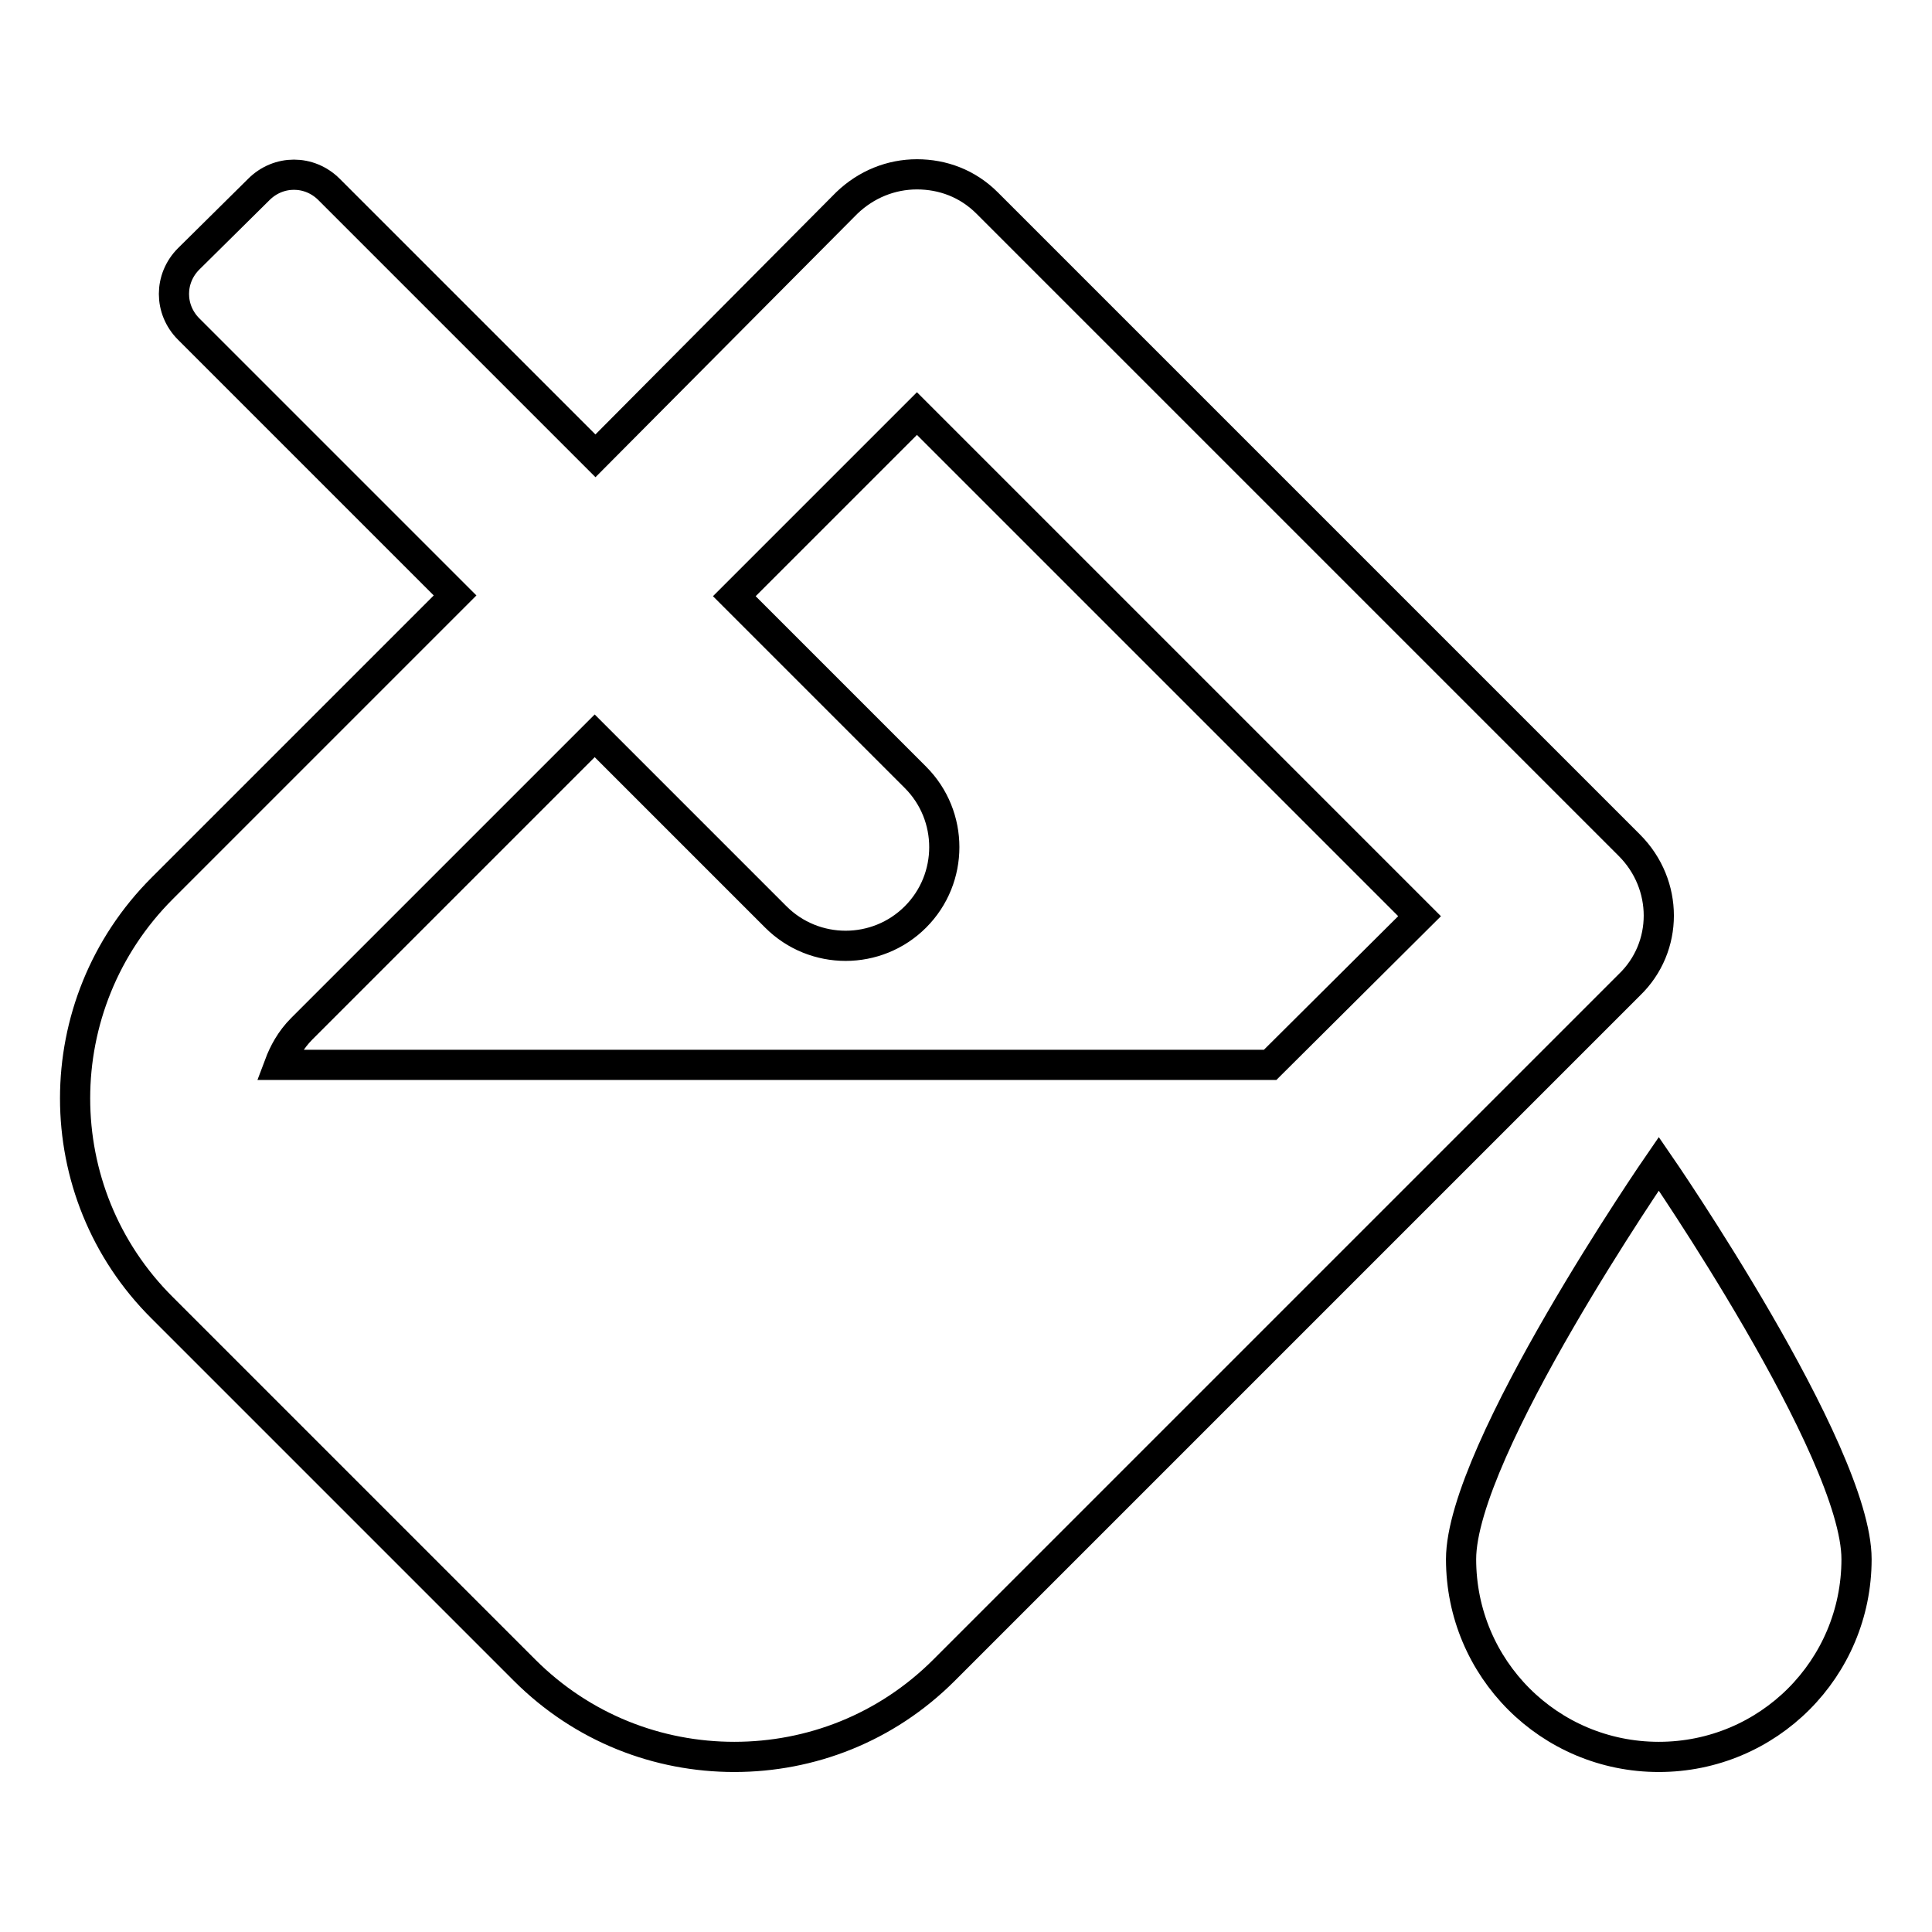 <?xml version="1.0" encoding="utf-8"?>
<!-- Svg Vector Icons : http://www.onlinewebfonts.com/icon -->
<!DOCTYPE svg PUBLIC "-//W3C//DTD SVG 1.1//EN" "http://www.w3.org/Graphics/SVG/1.1/DTD/svg11.dtd">
<svg version="1.1" xmlns="http://www.w3.org/2000/svg" xmlns:xlink="http://www.w3.org/1999/xlink" x="0px" y="0px" viewBox="0 0 256 256" enable-background="new 0 0 256 256" xml:space="preserve">
<g> <path stroke-width="4" fill-opacity="0" stroke="#000000"  d="M219.8,154.2c0,0-26.2,38-26.2,52.4c0,14.5,11.7,26.2,26.2,26.2c14.5,0,26.2-11.7,26.2-26.2 C246,192.2,219.8,154.2,219.8,154.2z M215.9,112l-85.1-85.1c-2.6-2.6-5.9-3.8-9.3-3.8c-3.4,0-6.7,1.3-9.3,3.8L78.9,60.4L43.6,25.1 c-2.6-2.6-6.7-2.6-9.3,0L25,34.3c-2.6,2.6-2.6,6.7,0,9.3l35.3,35.3l-38.8,38.8c-15.4,15.4-15.4,40.3,0,55.6l48,48 c7.7,7.7,17.7,11.5,27.8,11.5c10.1,0,20.1-3.8,27.8-11.5l90.8-90.8C221.1,125.5,221.1,117.2,215.9,112z M168.3,141.1H37 c0.6-1.6,1.5-3.3,3-4.8l5.4-5.4l33.4-33.4l24,24c5.1,5.1,13.4,5.1,18.5,0c5.1-5.1,5.1-13.4,0-18.5l-24-24l24.2-24.2l66.6,66.6 L168.3,141.1z"/></g>
</svg>